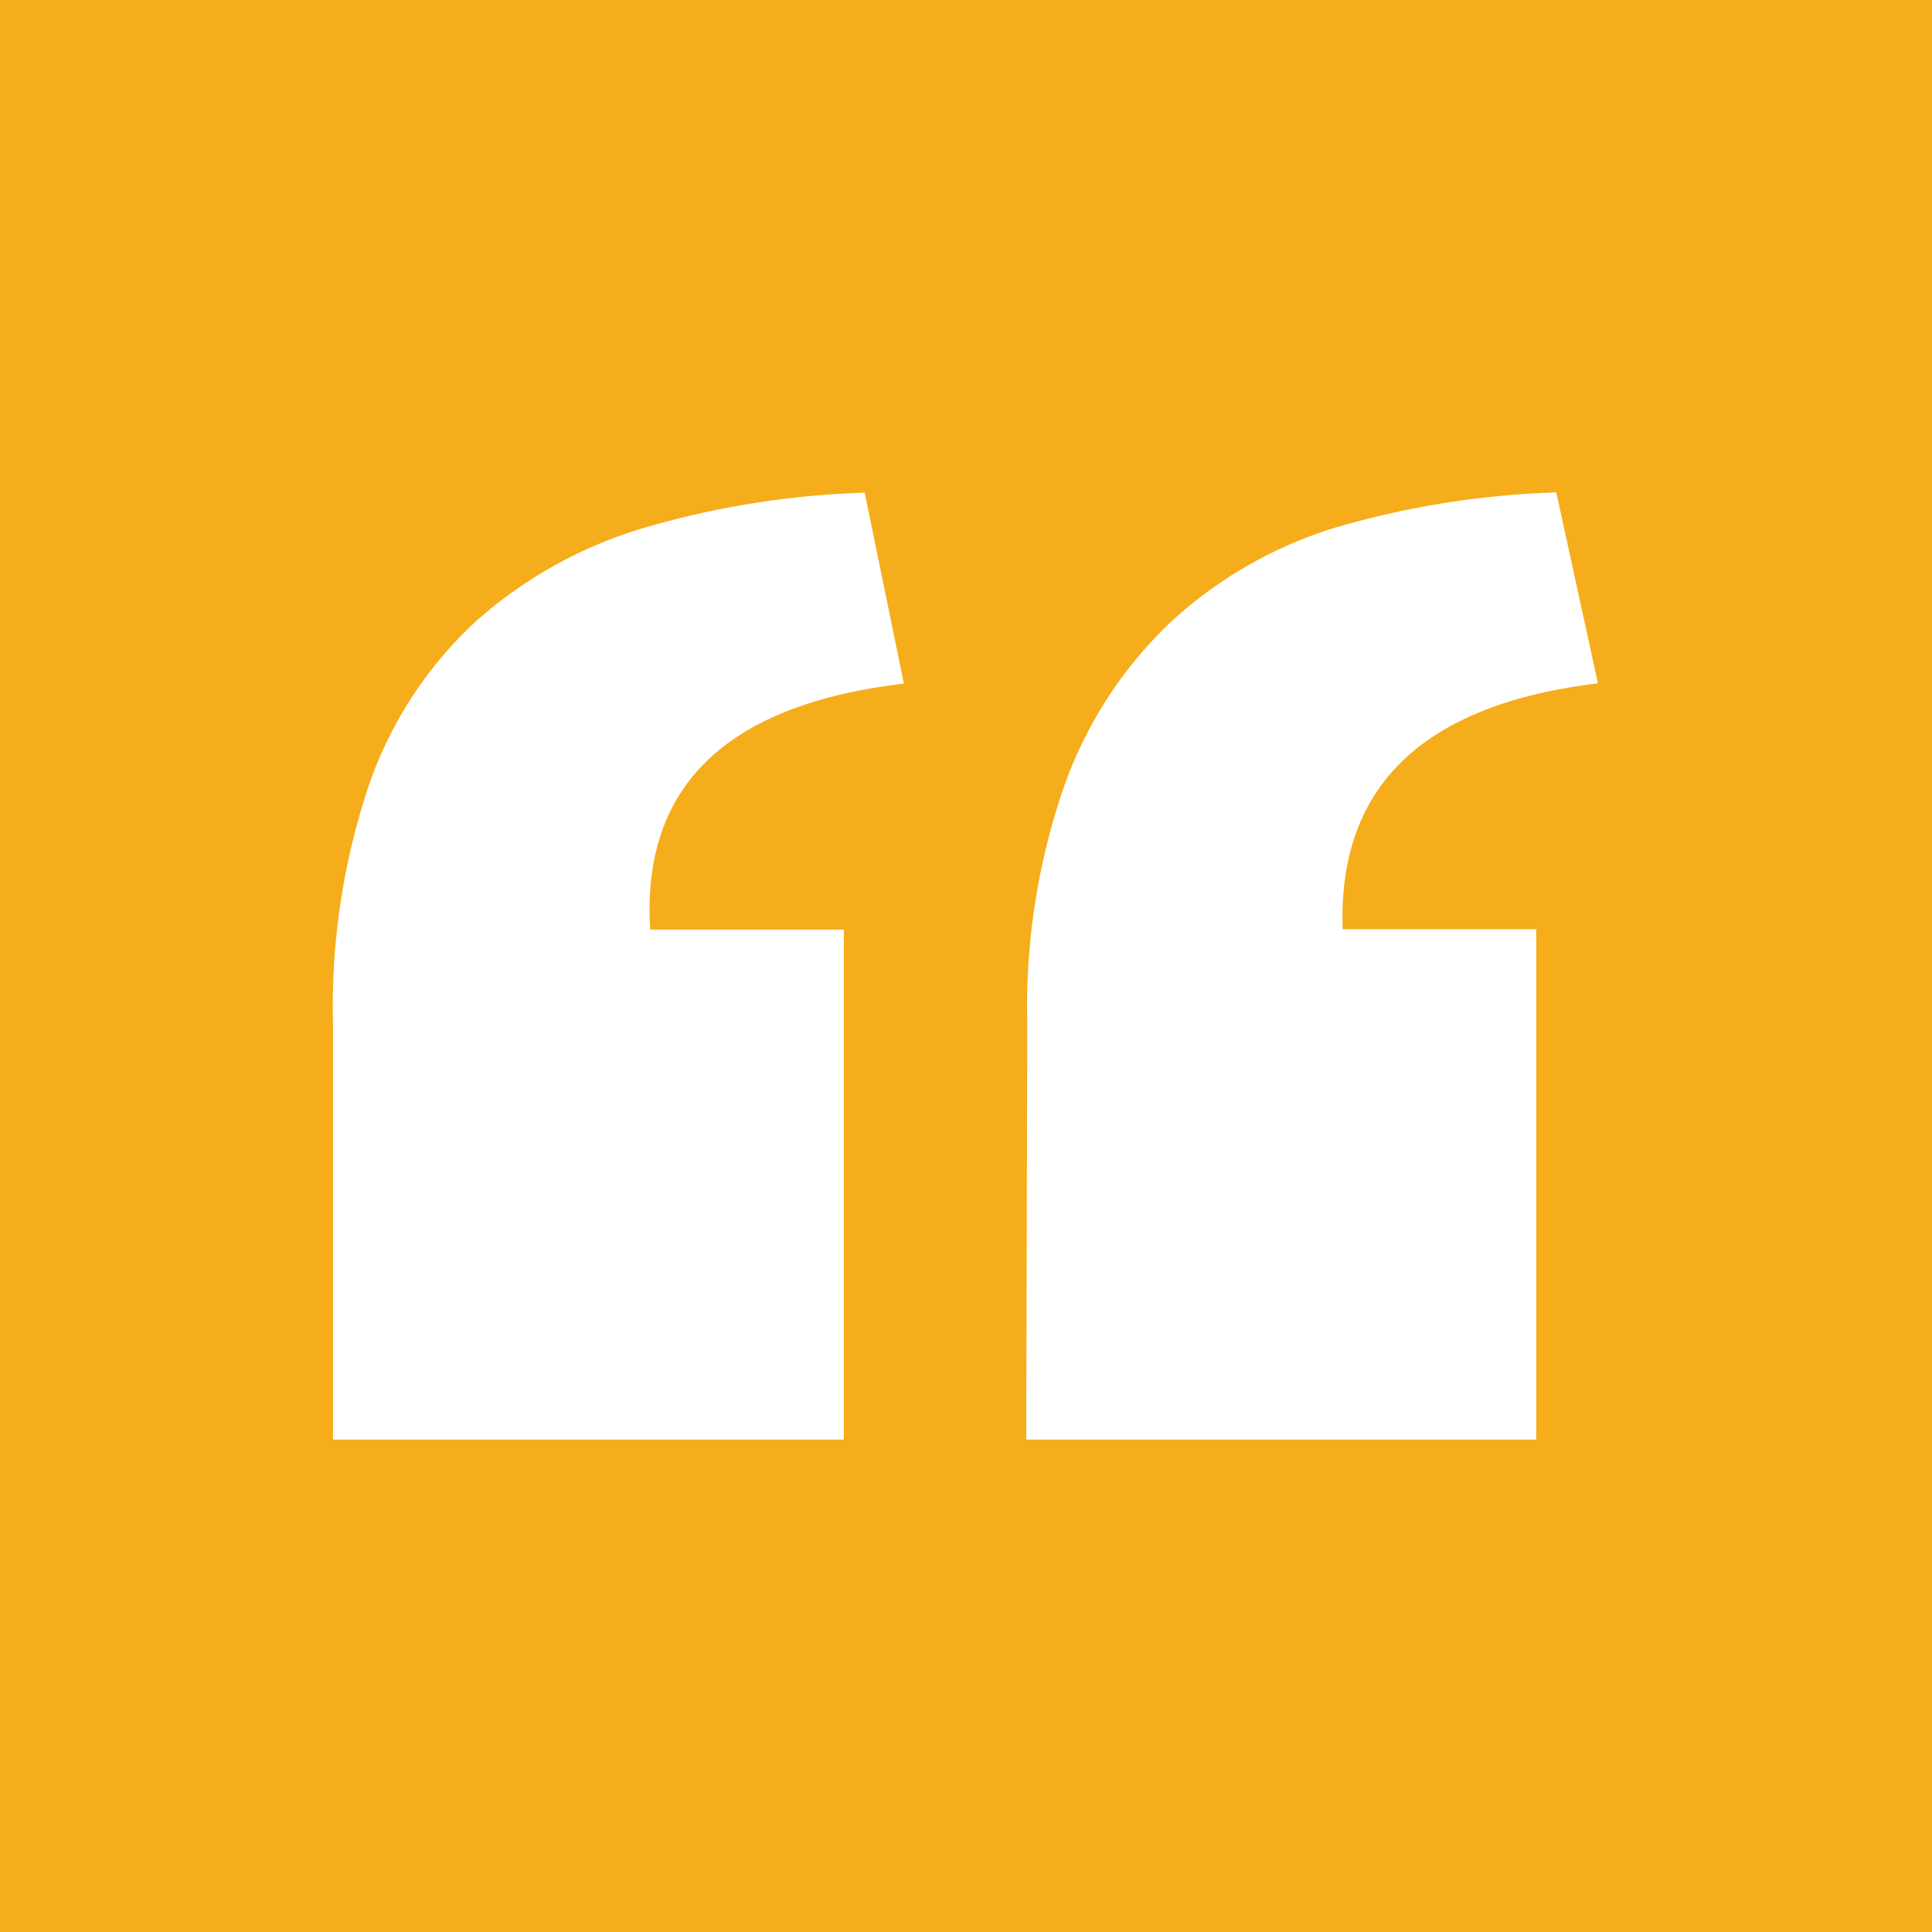 <svg xmlns="http://www.w3.org/2000/svg" viewBox="0 0 72.35 72.35"><defs><style>.cls-1{fill:#f6ad1b;}.cls-2{fill:#fff;}</style></defs><title>Asset 1</title><g id="Layer_2" data-name="Layer 2"><g id="Layer_1-2" data-name="Layer 1"><rect class="cls-1" width="72.35" height="72.35"/><path class="cls-2" d="M12.47,38.33a26,26,0,0,1,1.37-9,15,15,0,0,1,4-6.08,16.53,16.53,0,0,1,6.27-3.48,32.92,32.92,0,0,1,8.27-1.32l1.47,7.15q-10,1.18-9.5,9.21h7.25V53.91H12.47Zm26,0a25.24,25.24,0,0,1,1.42-9,15.69,15.69,0,0,1,4-6.08A16,16,0,0,1,50,19.76a33.07,33.07,0,0,1,8.28-1.32l1.56,7.15Q50,26.78,50.28,34.8h7.25V53.91H38.43Z"/></g></g></svg>